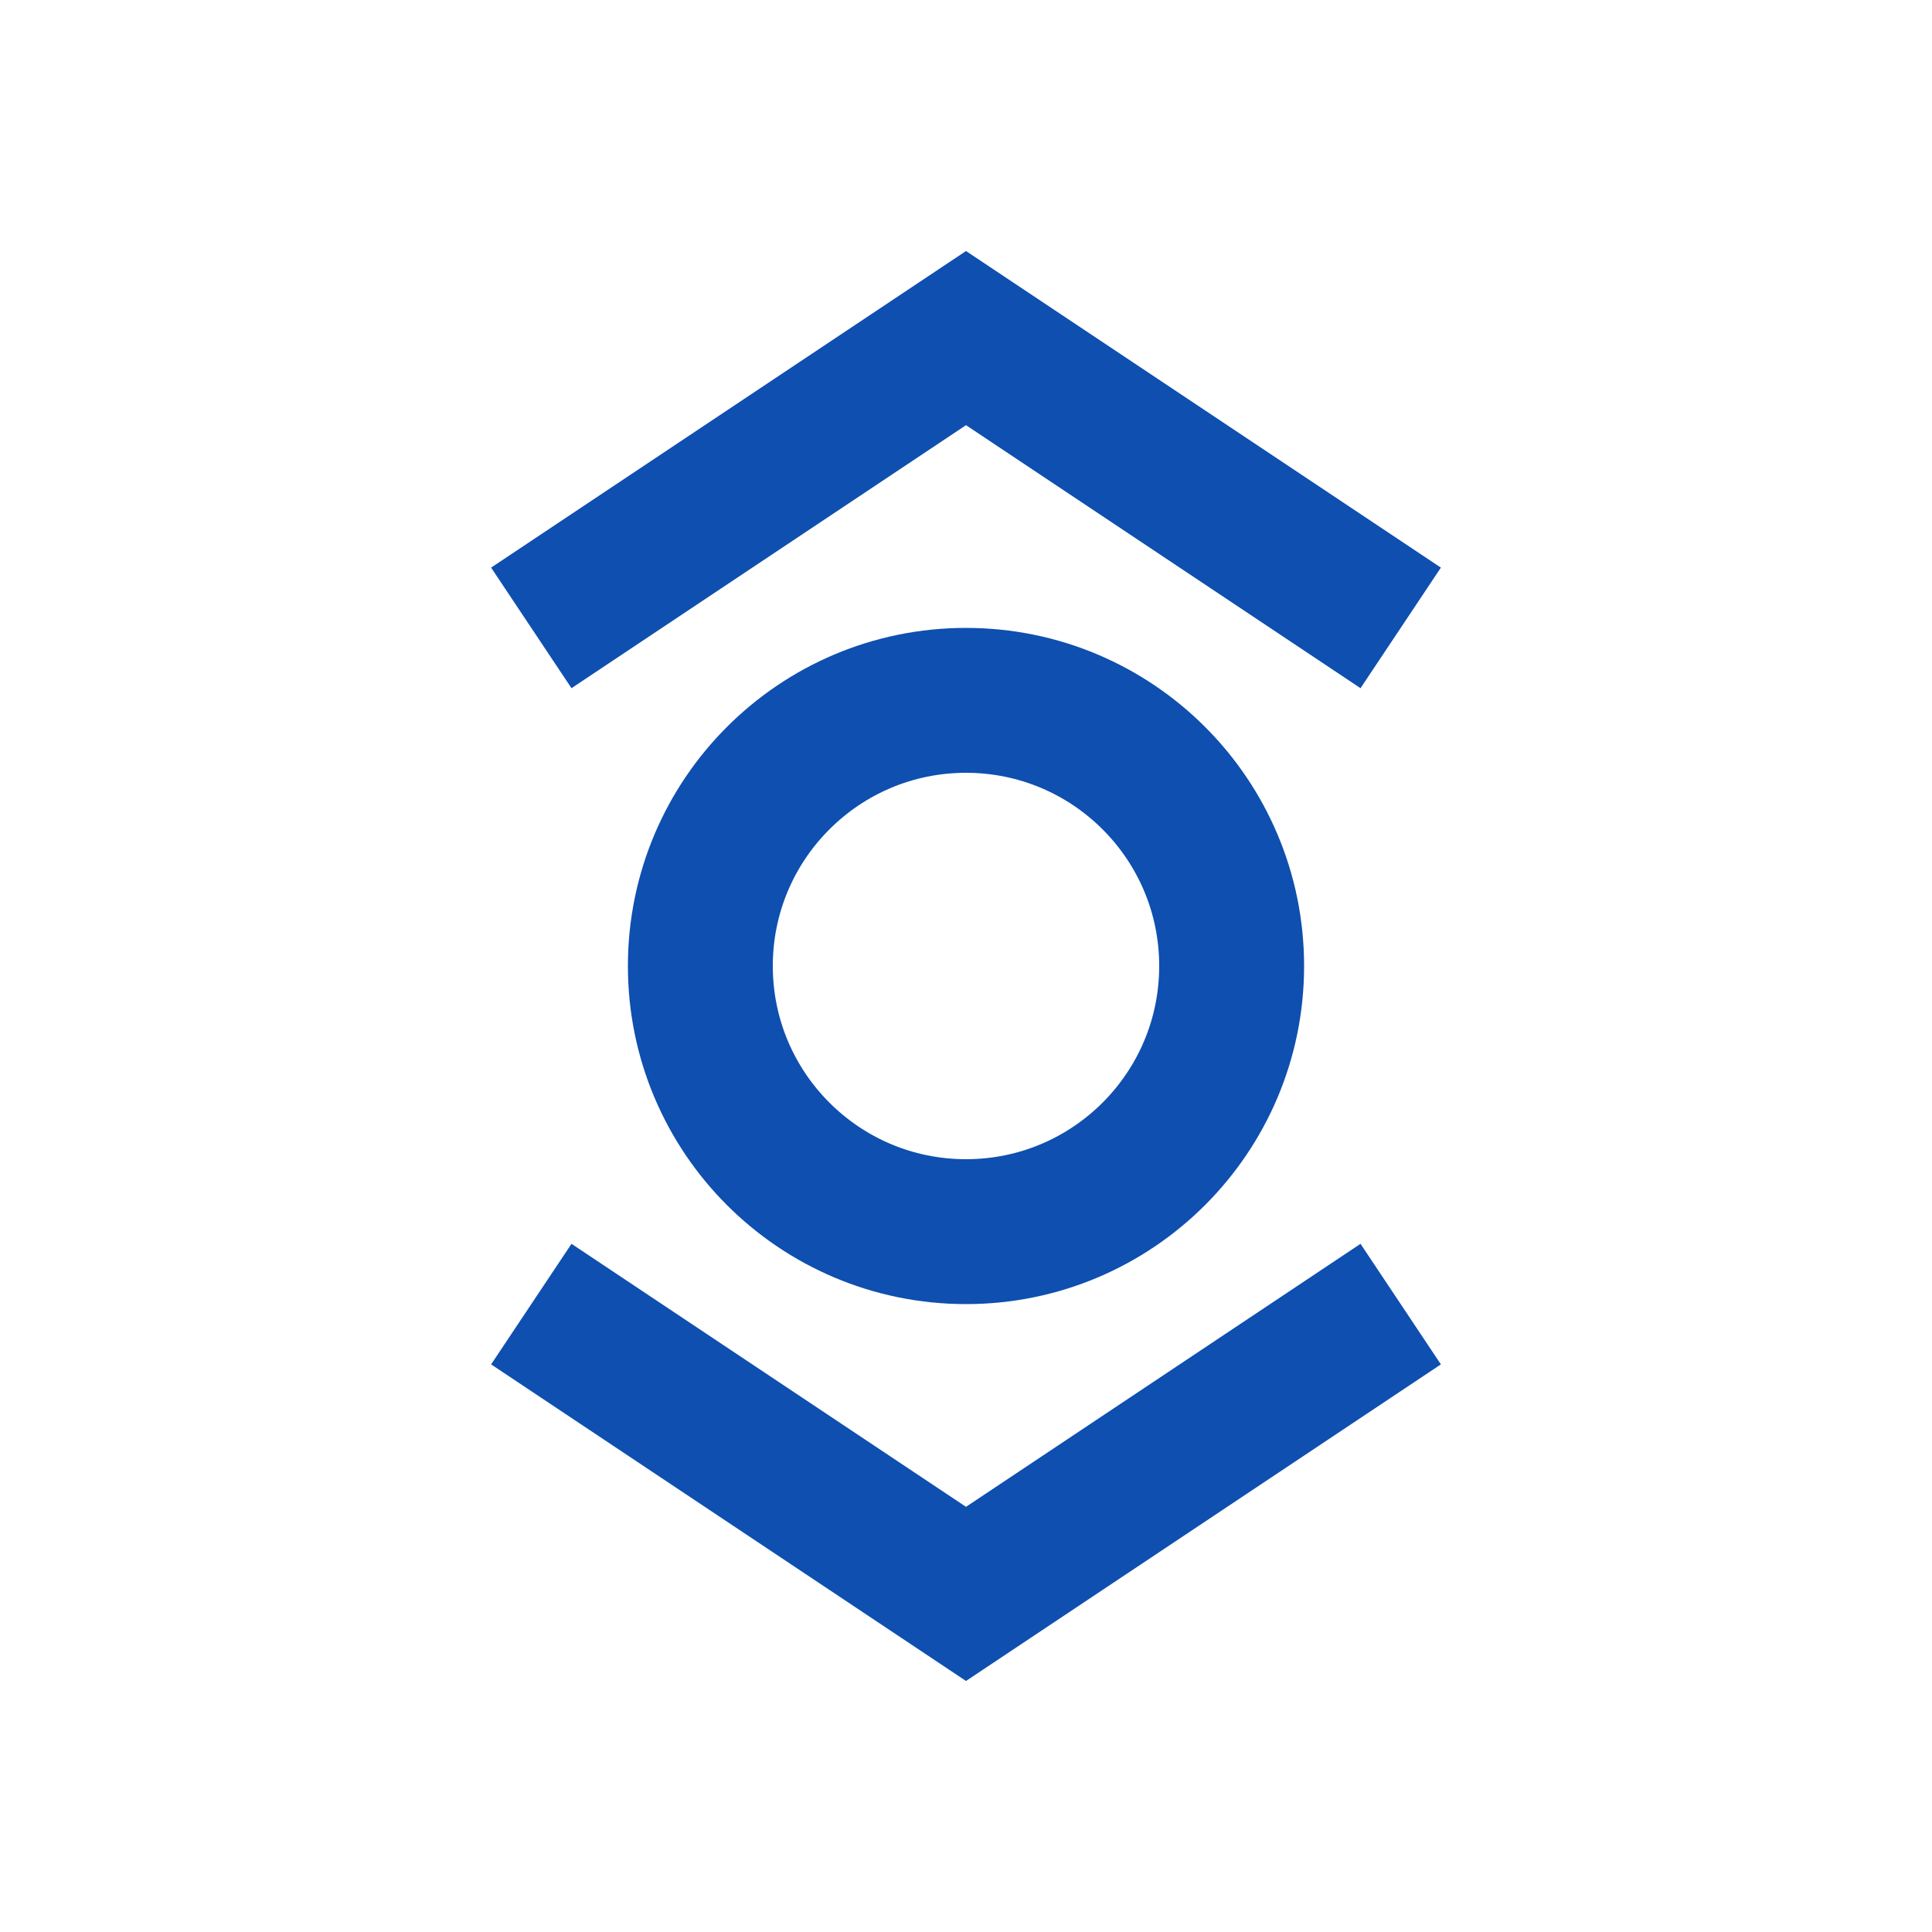 <?xml version="1.0" encoding="UTF-8"?> <svg xmlns="http://www.w3.org/2000/svg" width="40" height="40" viewBox="0 0 40 40" fill="none"><rect width="40" height="40" fill="white"></rect><path d="M29 13L20 7L11 13" stroke="#0E4FB0" stroke-width="3"></path><path d="M11 27L20 33L29 27" stroke="#0E4FB0" stroke-width="3"></path><circle cx="20" cy="20" r="5.5" stroke="#0E4FB0" stroke-width="3"></circle></svg> 